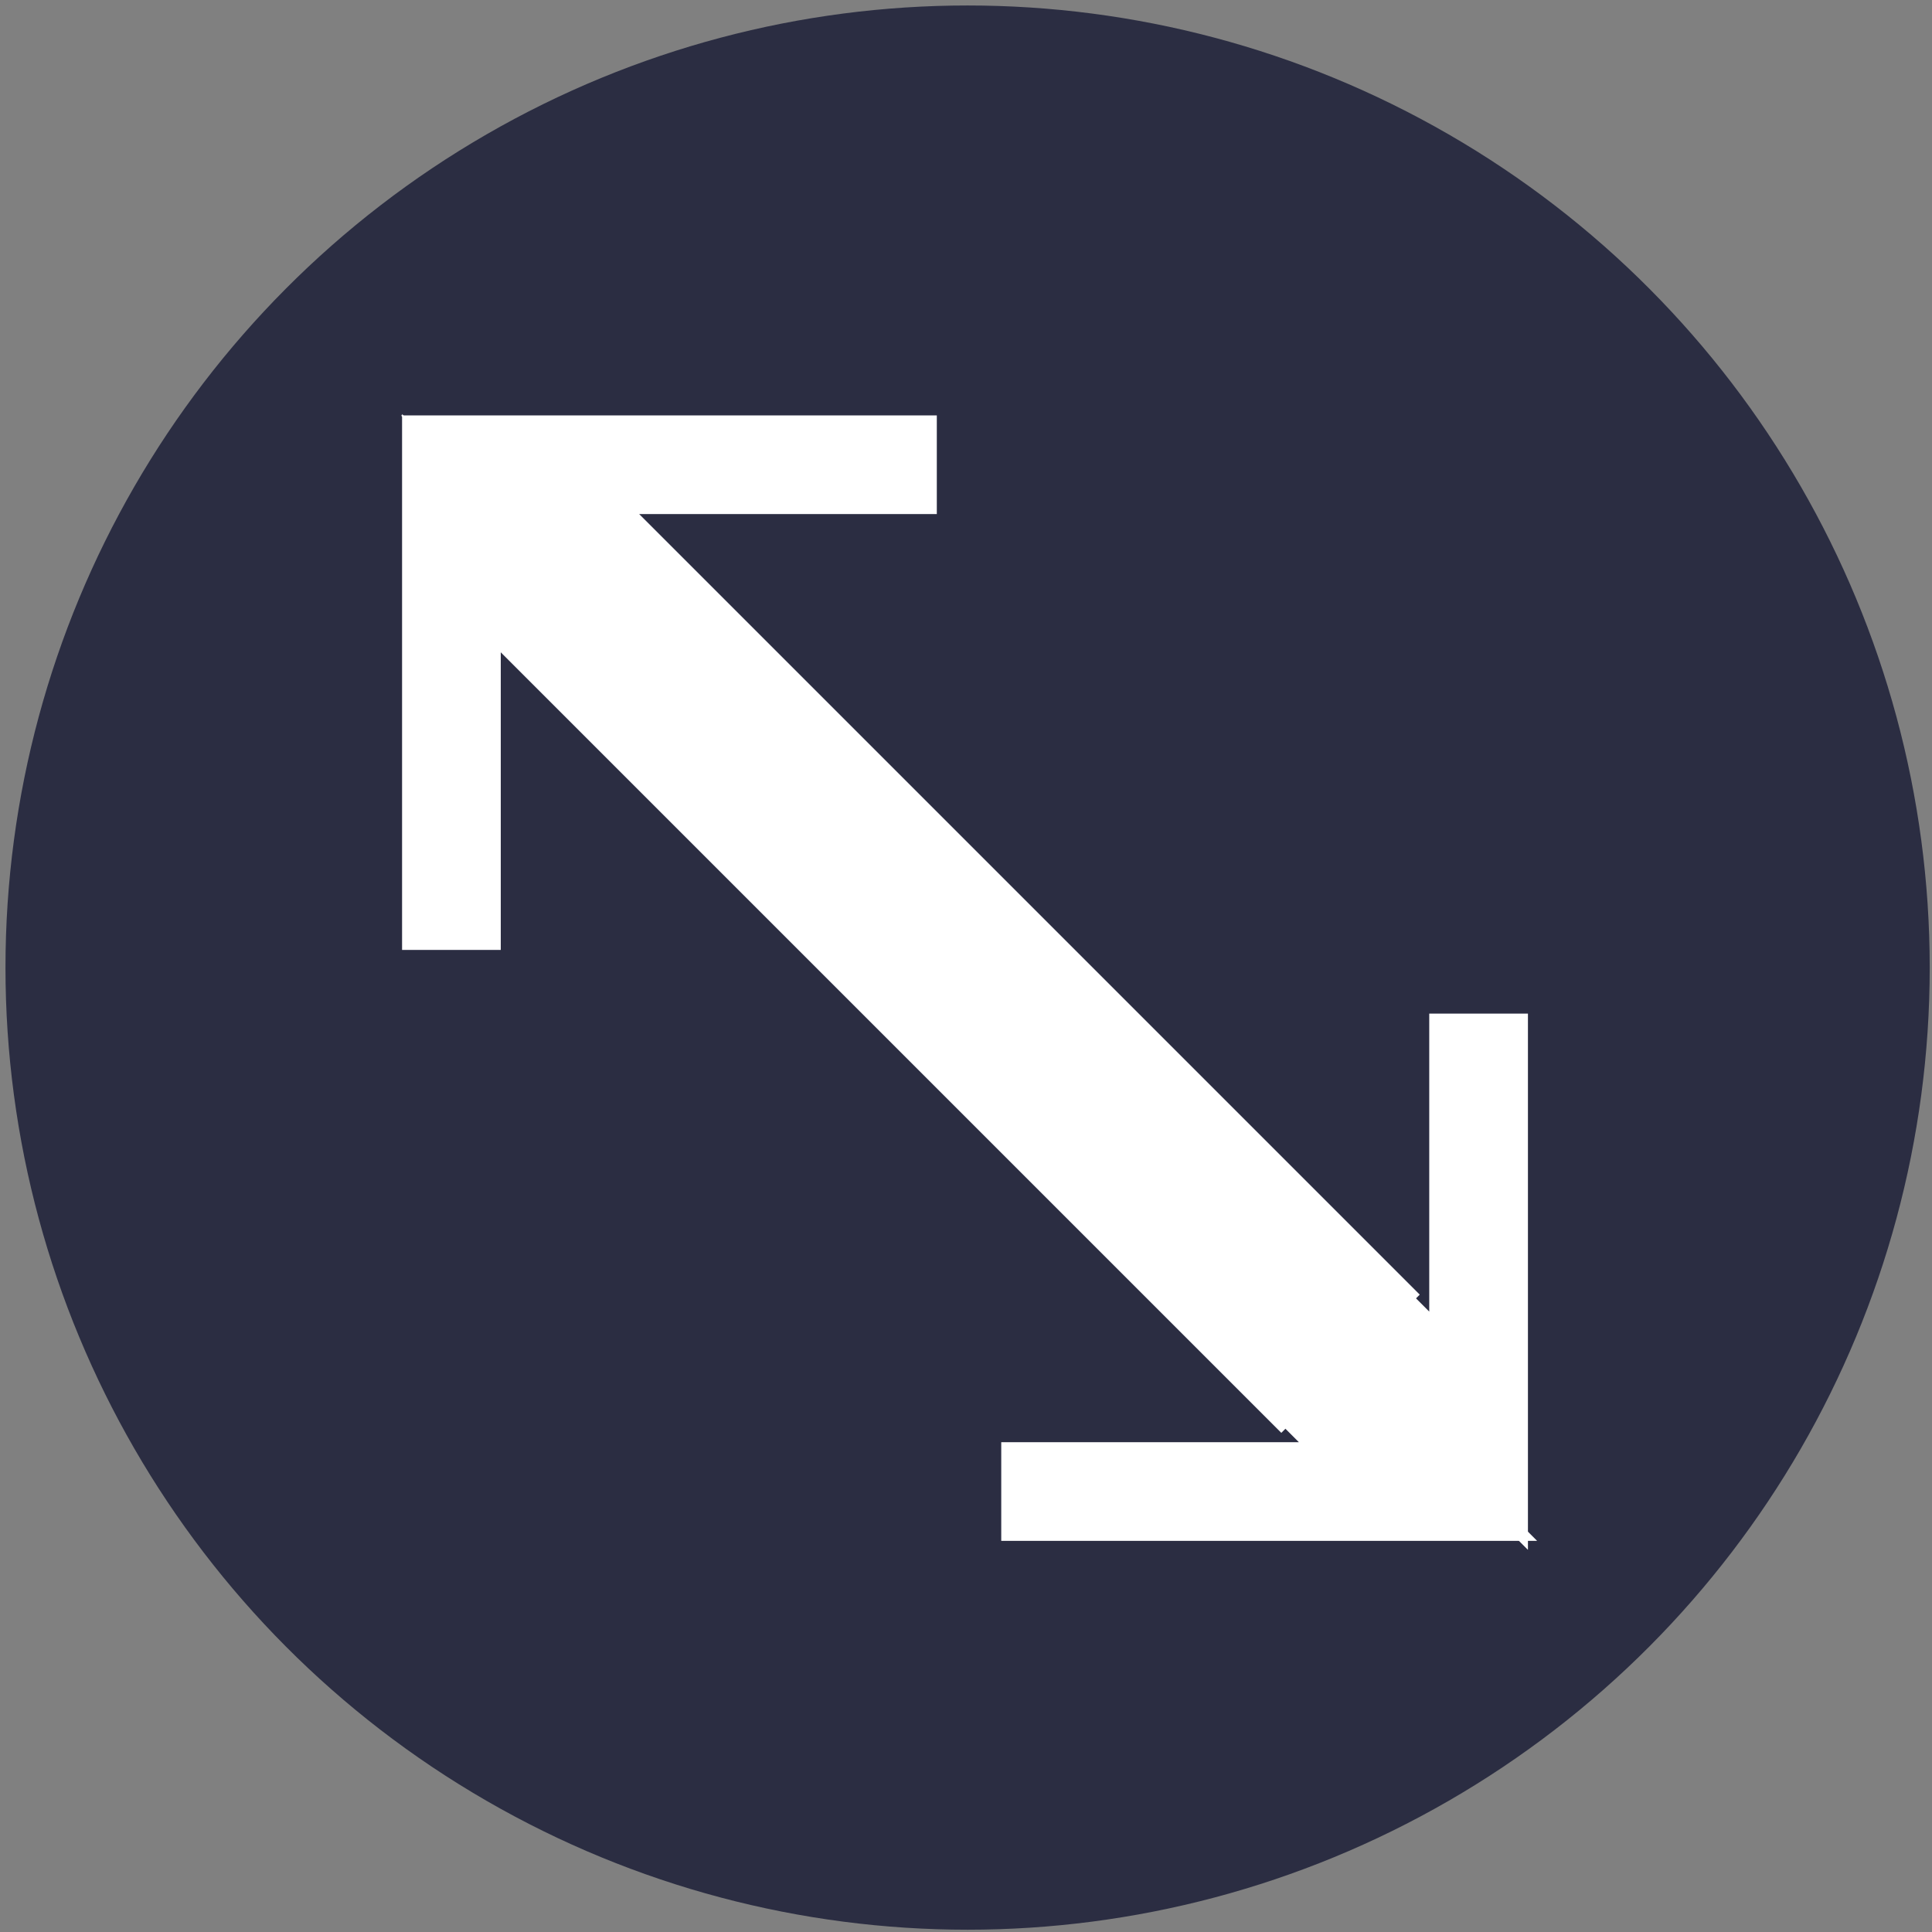 <?xml version="1.0" encoding="UTF-8" standalone="no"?>
<svg
   xmlns:dc="http://purl.org/dc/elements/1.1/"
   xmlns:cc="http://creativecommons.org/ns#"
   xmlns:rdf="http://www.w3.org/1999/02/22-rdf-syntax-ns#"
   xmlns:svg="http://www.w3.org/2000/svg"
   xmlns="http://www.w3.org/2000/svg"
   xmlns:sodipodi="http://sodipodi.sourceforge.net/DTD/sodipodi-0.dtd"
   xmlns:inkscape="http://www.inkscape.org/namespaces/inkscape"
   width="16"
   height="16"
   viewBox="0 0 4.233 4.233"
   version="1.1"
   id="svg8"
   inkscape:version="1.0.1 (3bc2e813f5, 2020-09-07)"
   sodipodi:docname="scale.svg">
  <rect x="0" y="0" width="4.233" height="4.233" fill="#808080" stroke="none"/>
  <defs
     id="defs2">
    <marker
       style="overflow:visible"
       id="Arrow2Mstart"
       refX="0.0"
       refY="0.0"
       orient="auto"
       inkscape:stockid="Arrow2Mstart"
       inkscape:isstock="true">
      <path
         transform="scale(0.6) translate(0,0)"
         d="M 8.719,4.034 L -2.207,0.016 L 8.719,-4.002 C 6.973,-1.63 6.983,1.616 8.719,4.034 z "
         style="fill-rule:evenodd;stroke-width:0.625;stroke-linejoin:round;stroke:#ffffff;stroke-opacity:1;fill:#ffffff;fill-opacity:1"
         id="path861" />
    </marker>
    <marker
       style="overflow:visible"
       id="Arrow2Mstart-2"
       refX="0"
       refY="0"
       orient="auto"
       inkscape:stockid="Arrow2Mstart"
       inkscape:isstock="true">
      <path
         transform="scale(0.6)"
         d="M 8.719,4.034 -2.207,0.016 8.719,-4.002 c -1.745,2.372 -1.735,5.617 -6e-7,8.035 z"
         style="fill:#ffffff;fill-opacity:1;fill-rule:evenodd;stroke:#ffffff;stroke-width:0.625;stroke-linejoin:round;stroke-opacity:1"
         id="path861-7" />
    </marker>
  </defs>
  <sodipodi:namedview
     id="base"
     pagecolor="#ffffff"
     bordercolor="#666666"
     borderopacity="1.0"
     inkscape:pageopacity="0.0"
     inkscape:pageshadow="2"
     inkscape:zoom="16"
     inkscape:cx="10.792746"
     inkscape:cy="11.964387"
     inkscape:document-units="mm"
     inkscape:current-layer="layer1"
     inkscape:document-rotation="0"
     showgrid="false"
     units="px"
     inkscape:window-width="1658"
     inkscape:window-height="1030"
     inkscape:window-x="64"
     inkscape:window-y="0"
     inkscape:window-maximized="0" />
  <g
     inkscape:label="Réteg 1"
     inkscape:groupmode="layer"
     id="layer1">
    <circle
       style="stroke:none;stroke-width:0.394;fill:#2b2d42;fill-opacity:1"
       id="path833"
       cx="2.12"
       cy="2.12"
       r="2.108" />
    <g
       id="g1345-4"
       style="stroke:#ffffff;stroke-opacity:1"
       transform="rotate(-45,2.032,2.259)"
       inkscape:transform-center-x="-1.202713"
       inkscape:transform-center-y="0.058465212" />
    <g
       id="g1487"
       transform="translate(0.05,-0.008)">
      <g
         id="g1345"
         style="stroke:#ffffff;stroke-opacity:1"
         transform="matrix(0.816,0,0,0.816,0.212,0.188)">
        <path
           style="fill:none;stroke:#ffffff;stroke-width:0.265px;stroke-linecap:butt;stroke-linejoin:miter;stroke-opacity:1"
           d="m 1.327,1.299 2.322,2.322 V 2.501"
           id="path1318" />
        <g
           id="g1340"
           style="stroke:#ffffff;stroke-opacity:1">
          <path
             style="fill:none;stroke:#ffffff;stroke-width:0.265px;stroke-linecap:butt;stroke-linejoin:miter;stroke-opacity:1"
             d="M 3.213,3.533 0.891,1.211 v 1.119"
             id="path1318-4" />
        </g>
      </g>
      <g
         id="g1345-2"
         style="stroke:#ffffff;stroke-opacity:1"
         transform="matrix(0,-0.816,-0.816,0,4.045,4.003)">
        <path
           style="fill:none;stroke:#ffffff;stroke-width:0.265px;stroke-linecap:butt;stroke-linejoin:miter;stroke-opacity:1"
           d="m 1.326,1.3 2.322,2.322 V 2.503"
           id="path1318-3" />
        <g
           id="g1340-8"
           style="stroke:#ffffff;stroke-opacity:1">
          <path
             style="fill:none;stroke:#ffffff;stroke-width:0.265px;stroke-linecap:butt;stroke-linejoin:miter;stroke-opacity:1"
             d="M 3.213,3.533 0.891,1.211 v 1.119"
             id="path1318-4-2" />
        </g>
      </g>
    </g>
  </g>
</svg>
